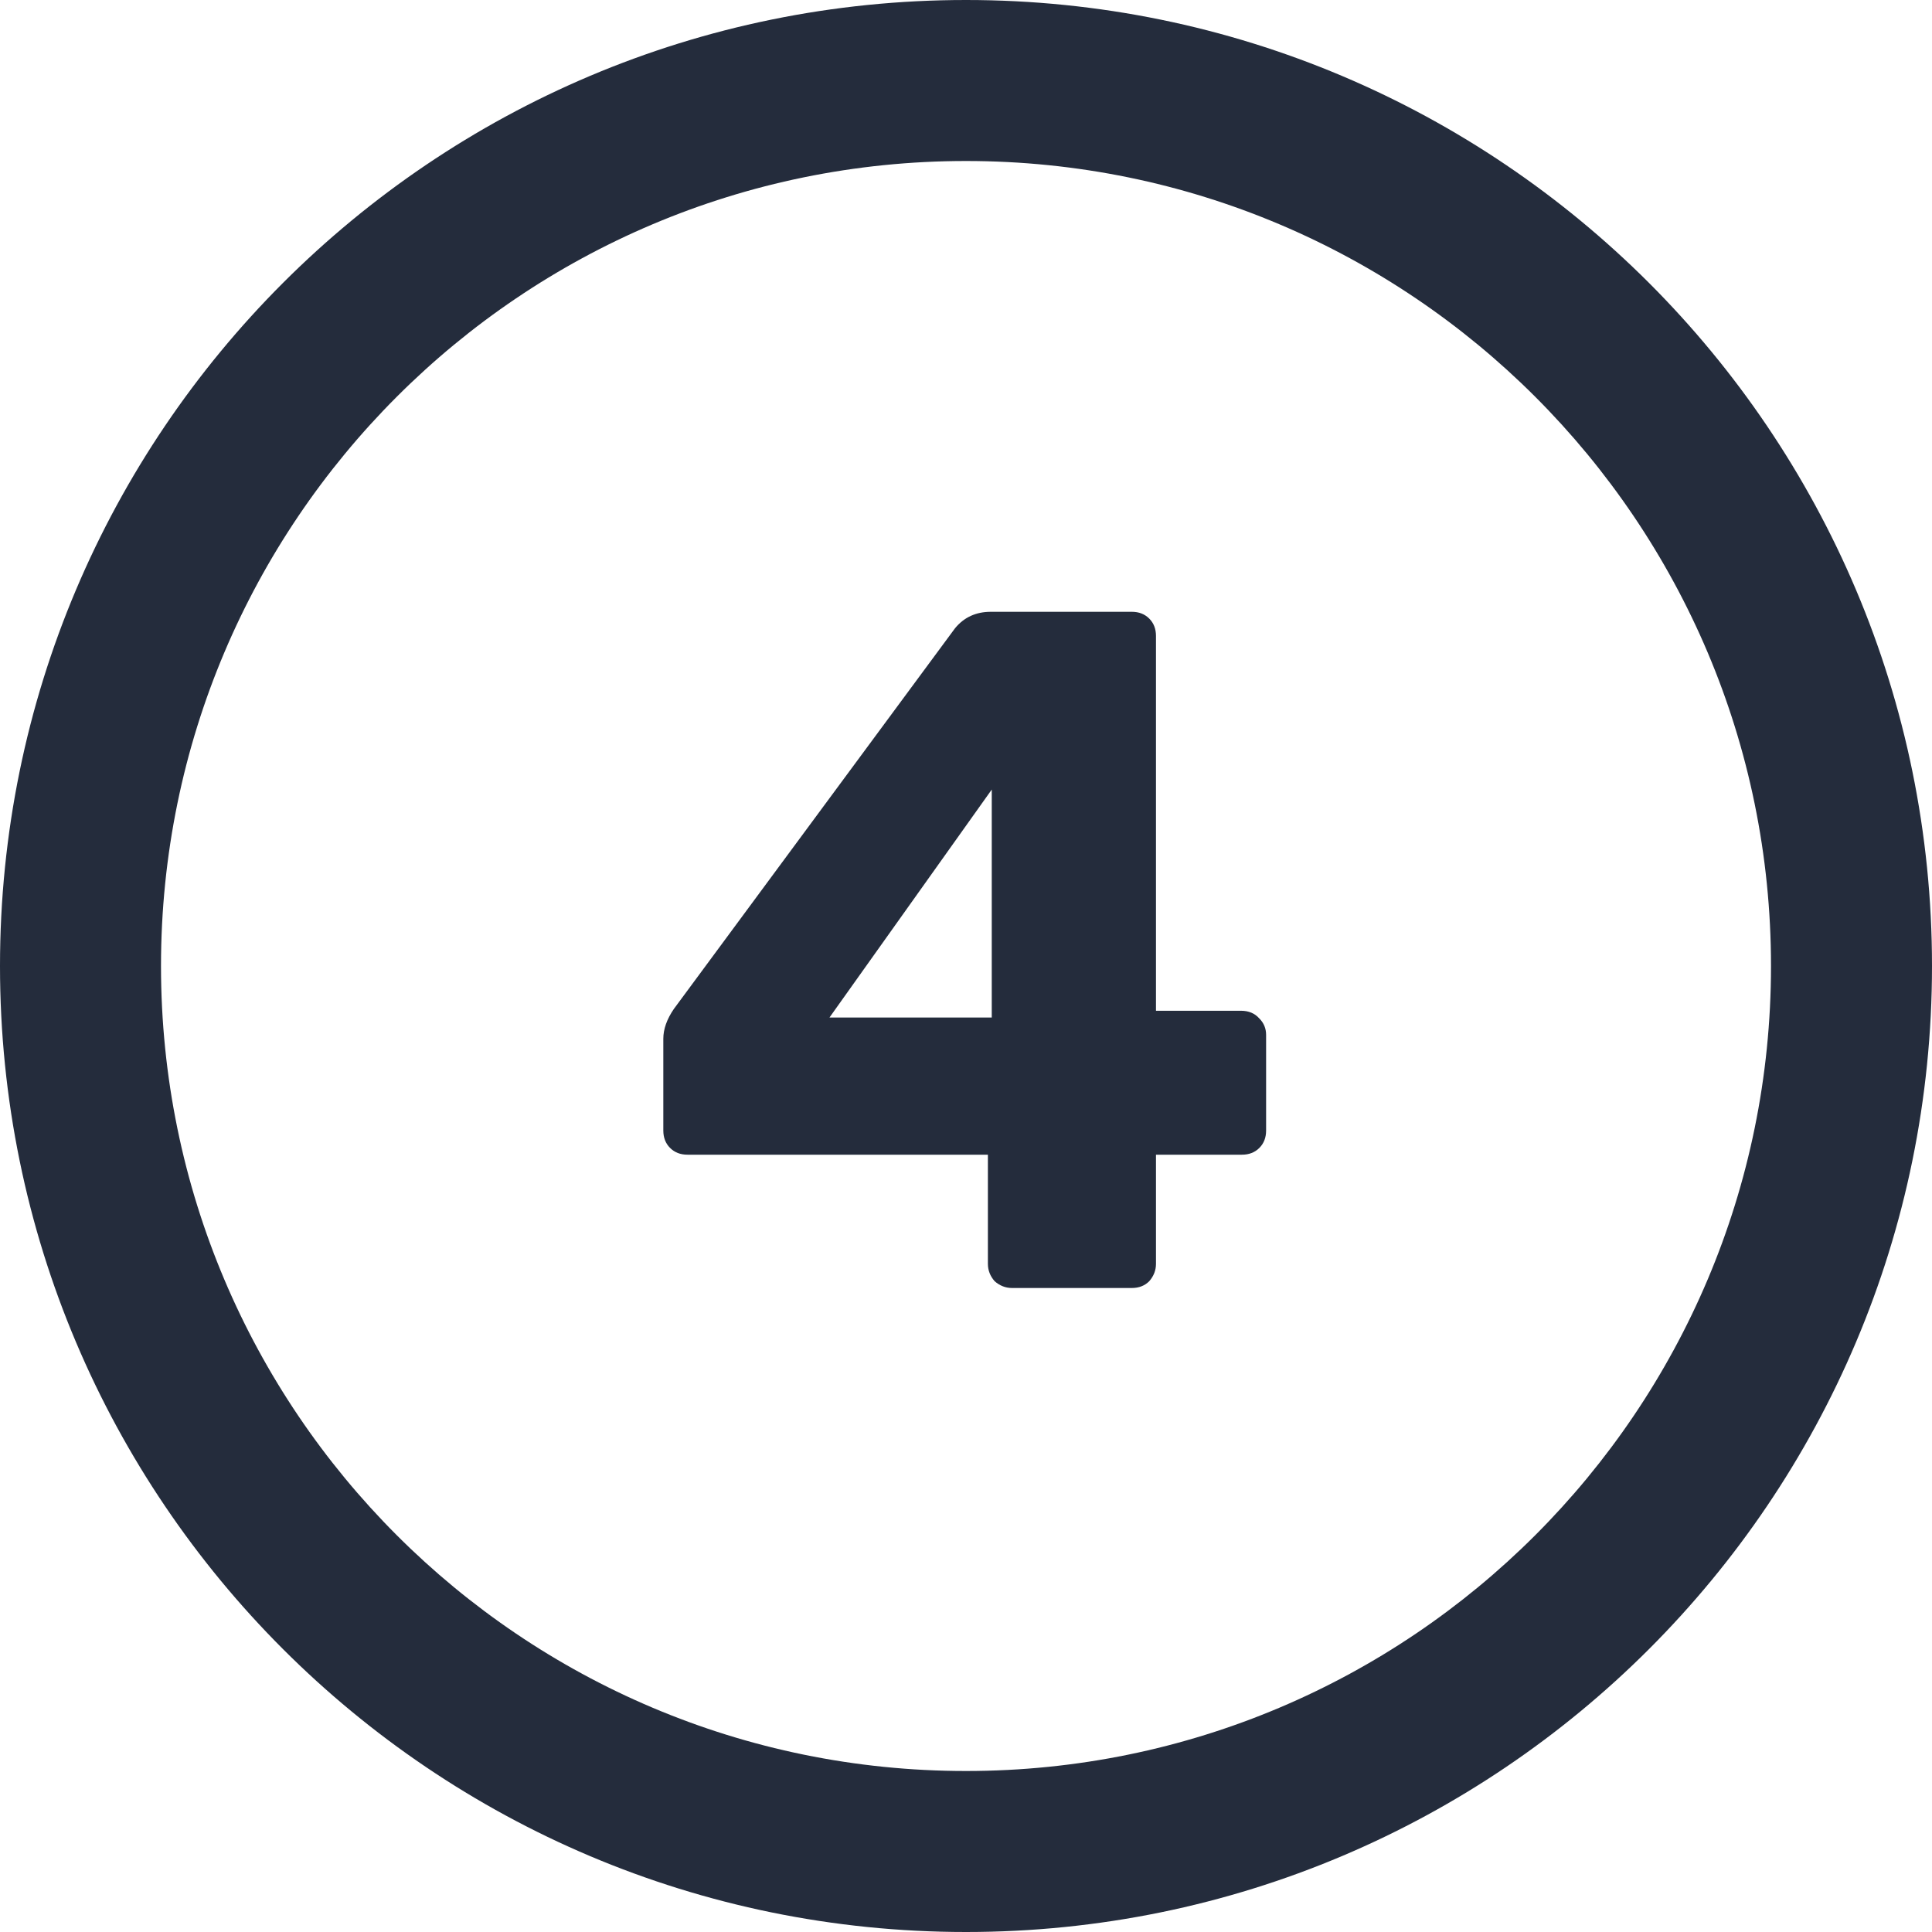 <svg xmlns="http://www.w3.org/2000/svg" width="24" height="24" fill="none" viewBox="0 0 24 24"><path fill="#242C3C" fill-rule="evenodd" d="M2 12C2 6.477 6.477 2 12 2C17.523 2 22 6.477 22 12C22 17.523 17.523 22 12 22C6.477 22 2 17.523 2 12ZM12 0C5.373 0 0 5.373 0 12C0 18.627 5.373 24 12 24C18.627 24 24 18.627 24 12C24 5.373 18.627 0 12 0ZM12.356 15.916C12.42 15.972 12.492 16 12.572 16H14.06C14.148 16 14.22 15.972 14.276 15.916C14.332 15.852 14.36 15.78 14.36 15.7V14.344H15.428C15.516 14.344 15.588 14.316 15.644 14.26C15.7 14.204 15.728 14.132 15.728 14.044V12.856C15.728 12.776 15.7 12.708 15.644 12.652C15.588 12.588 15.512 12.556 15.416 12.556H14.36V7.9C14.36 7.812 14.332 7.74 14.276 7.684C14.22 7.628 14.148 7.6 14.06 7.6H12.308C12.124 7.6 11.976 7.668 11.864 7.804L8.372 12.532C8.284 12.66 8.24 12.784 8.24 12.904V14.044C8.24 14.132 8.268 14.204 8.324 14.26C8.38 14.316 8.452 14.344 8.54 14.344H12.272V15.7C12.272 15.78 12.3 15.852 12.356 15.916ZM12.32 9.808V12.64H10.304L12.32 9.808Z" clip-rule="evenodd"/></svg>